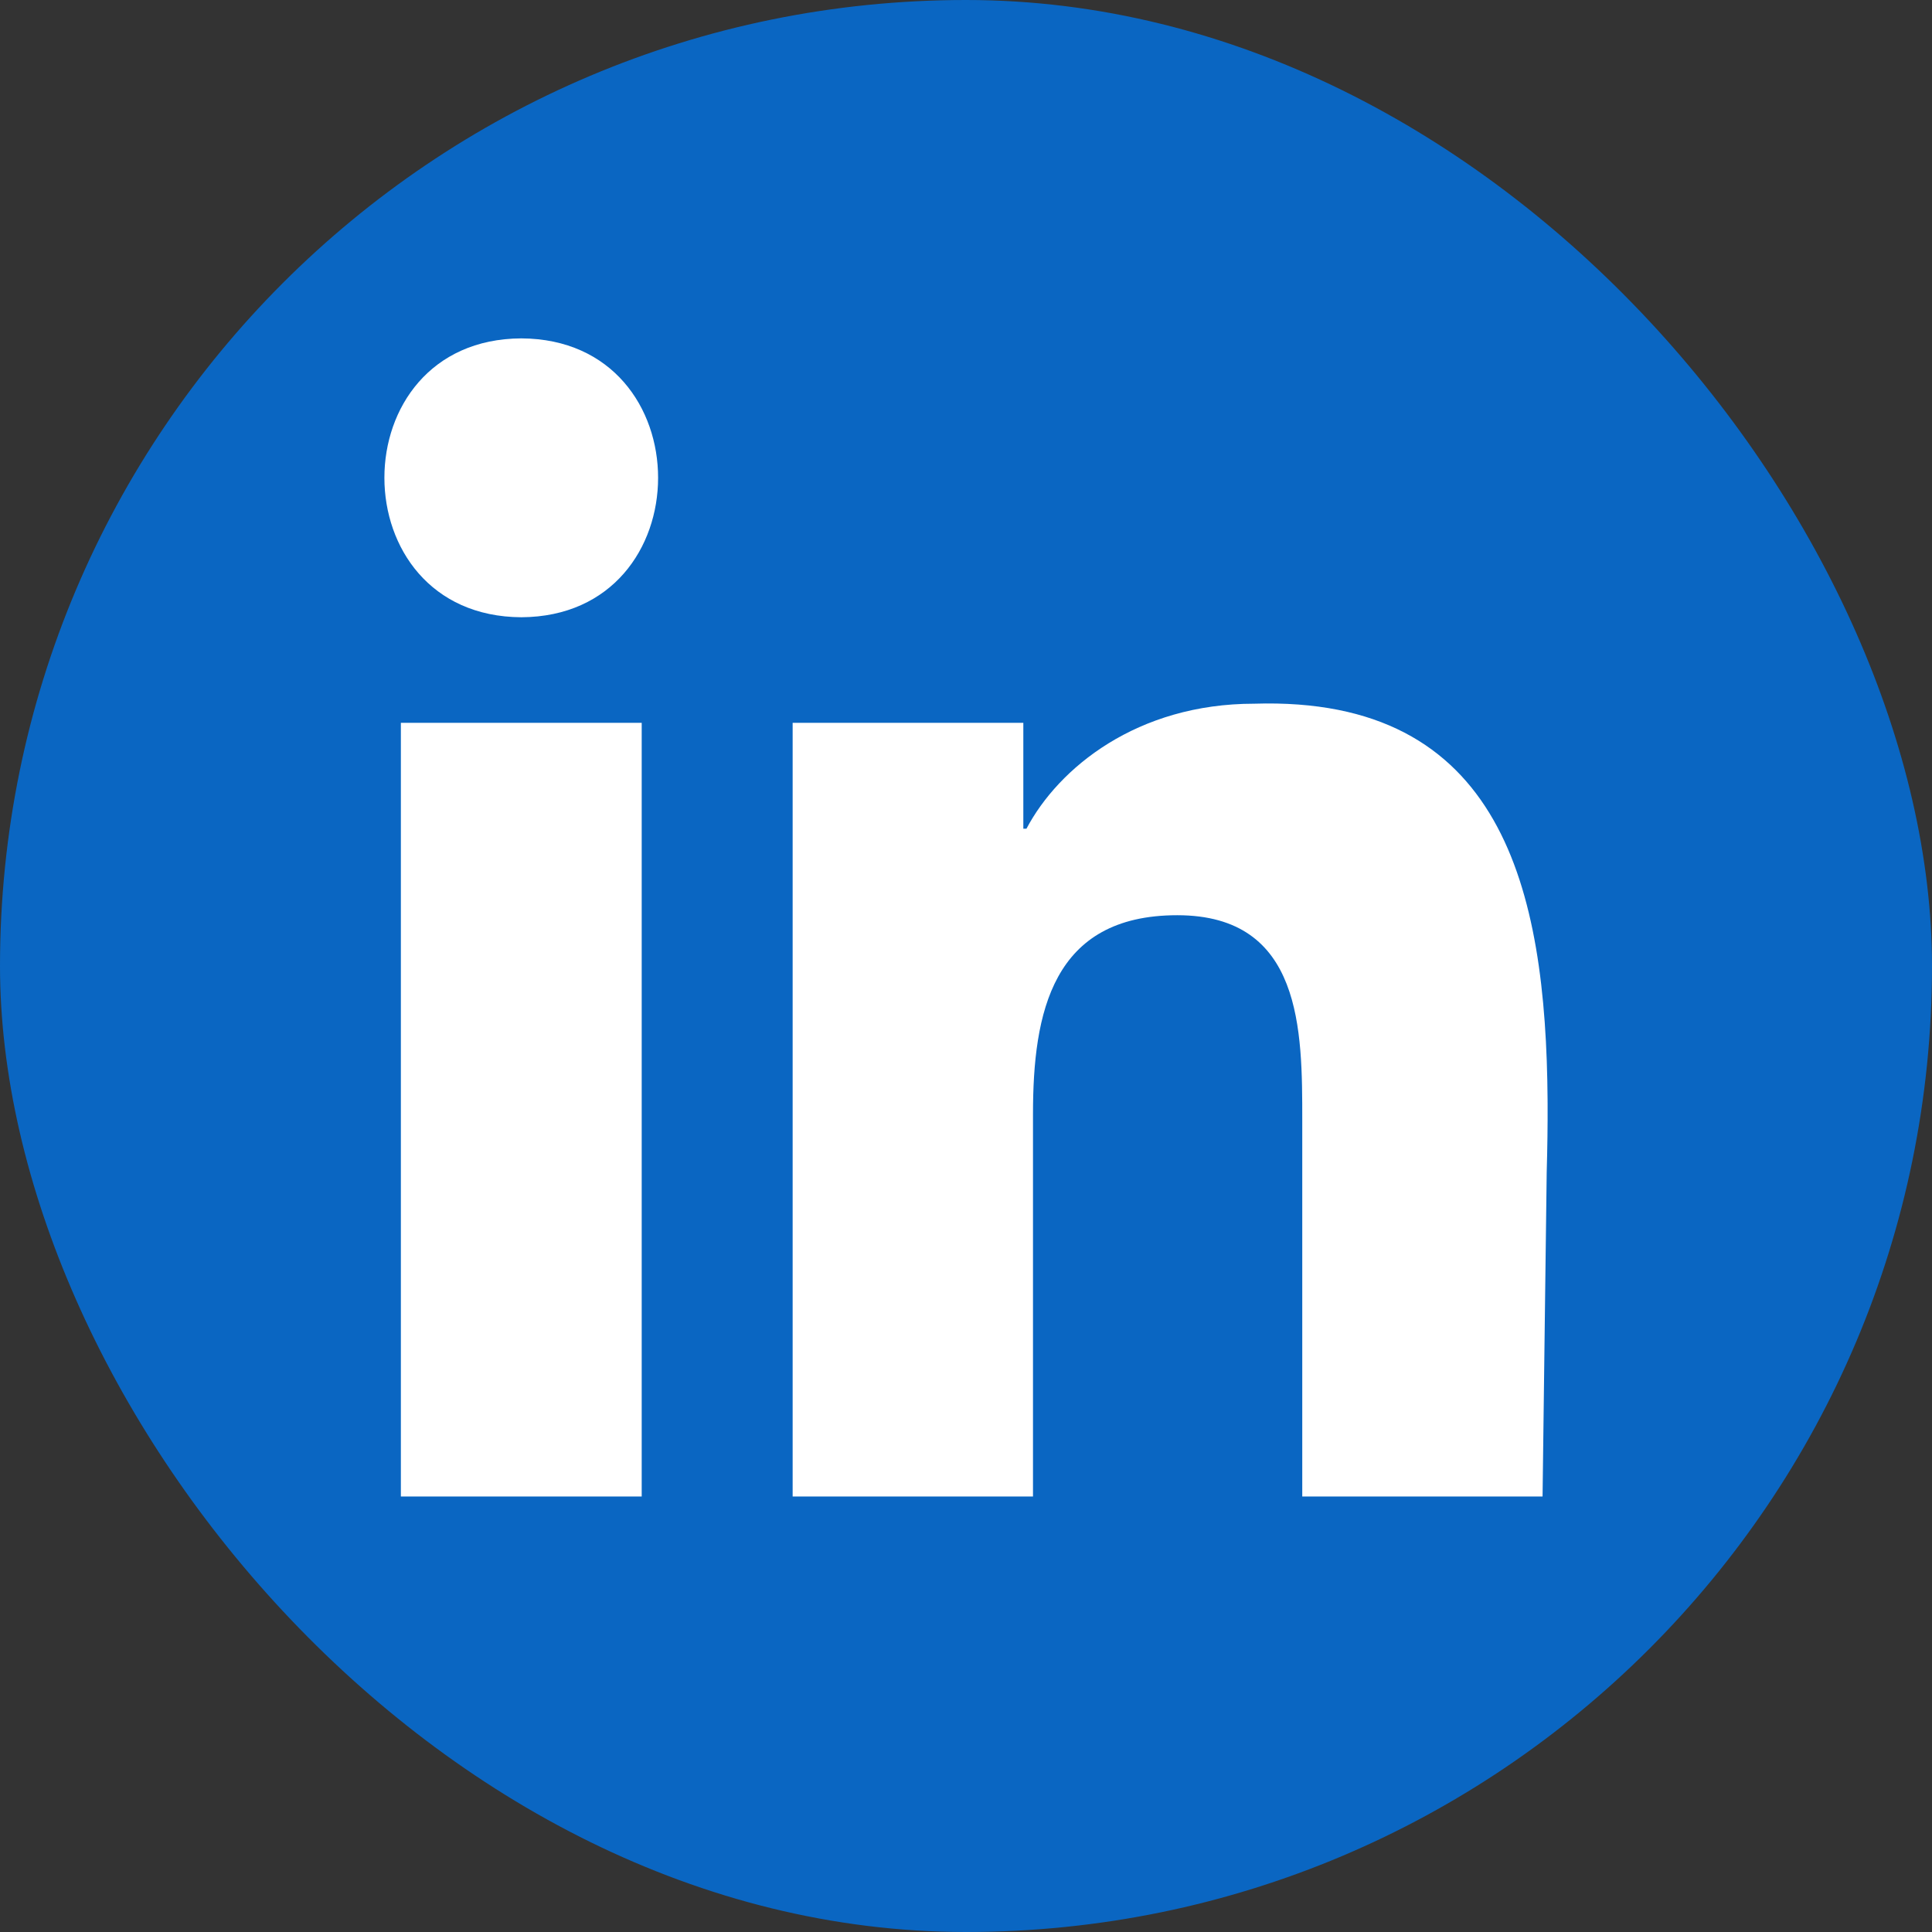 <?xml version="1.0" encoding="UTF-8"?>
<svg id="Layer_2" data-name="Layer 2" xmlns="http://www.w3.org/2000/svg" viewBox="0 0 909.3 909.3">
  <rect x="0" y="0" width="909.3" height="909.3" fill="#333333" stroke="none"/>
  <defs>
    <style>
      .cls-1 {
        fill: #0a66c2;
      }

      .cls-1, .cls-2 {
        stroke-width: 0px;
      }

      .cls-2 {
        fill: #fff;
      }
    </style>
  </defs>
  <g id="_ÎÓÈ_1" data-name="—ÎÓÈ_1">
    <g>
      <rect class="cls-1" x="0" y="0" width="909.3" height="909.3" rx="454.65" ry="454.65"/>
      <g>
        <rect class="cls-2" x="188.67" y="340.2" width="113.35" height="364.13"/>
        <path class="cls-2" d="m245.37,159.26c-85.98.39-85.89,130.84,0,131.25,85.77-.41,85.87-130.83,0-131.25Z"/>
        <path class="cls-2" d="m728.37,518.84v-1.13s0,.02,0,.02c-.71-99.4-21.34-190.21-138.08-186.53-55.12,0-92.04,30.16-107.18,58.82h-1.48v-49.81h-108.57v364.13h113.12v-180.11c0-47.48,8.98-93.48,67.9-93.48s58.83,54.3,58.83,96.56v177.03h113.1l1.95-152.67c.31-10.96.48-21.94.42-32.82Z"/>
      </g>
    </g>
  </g>
</svg>